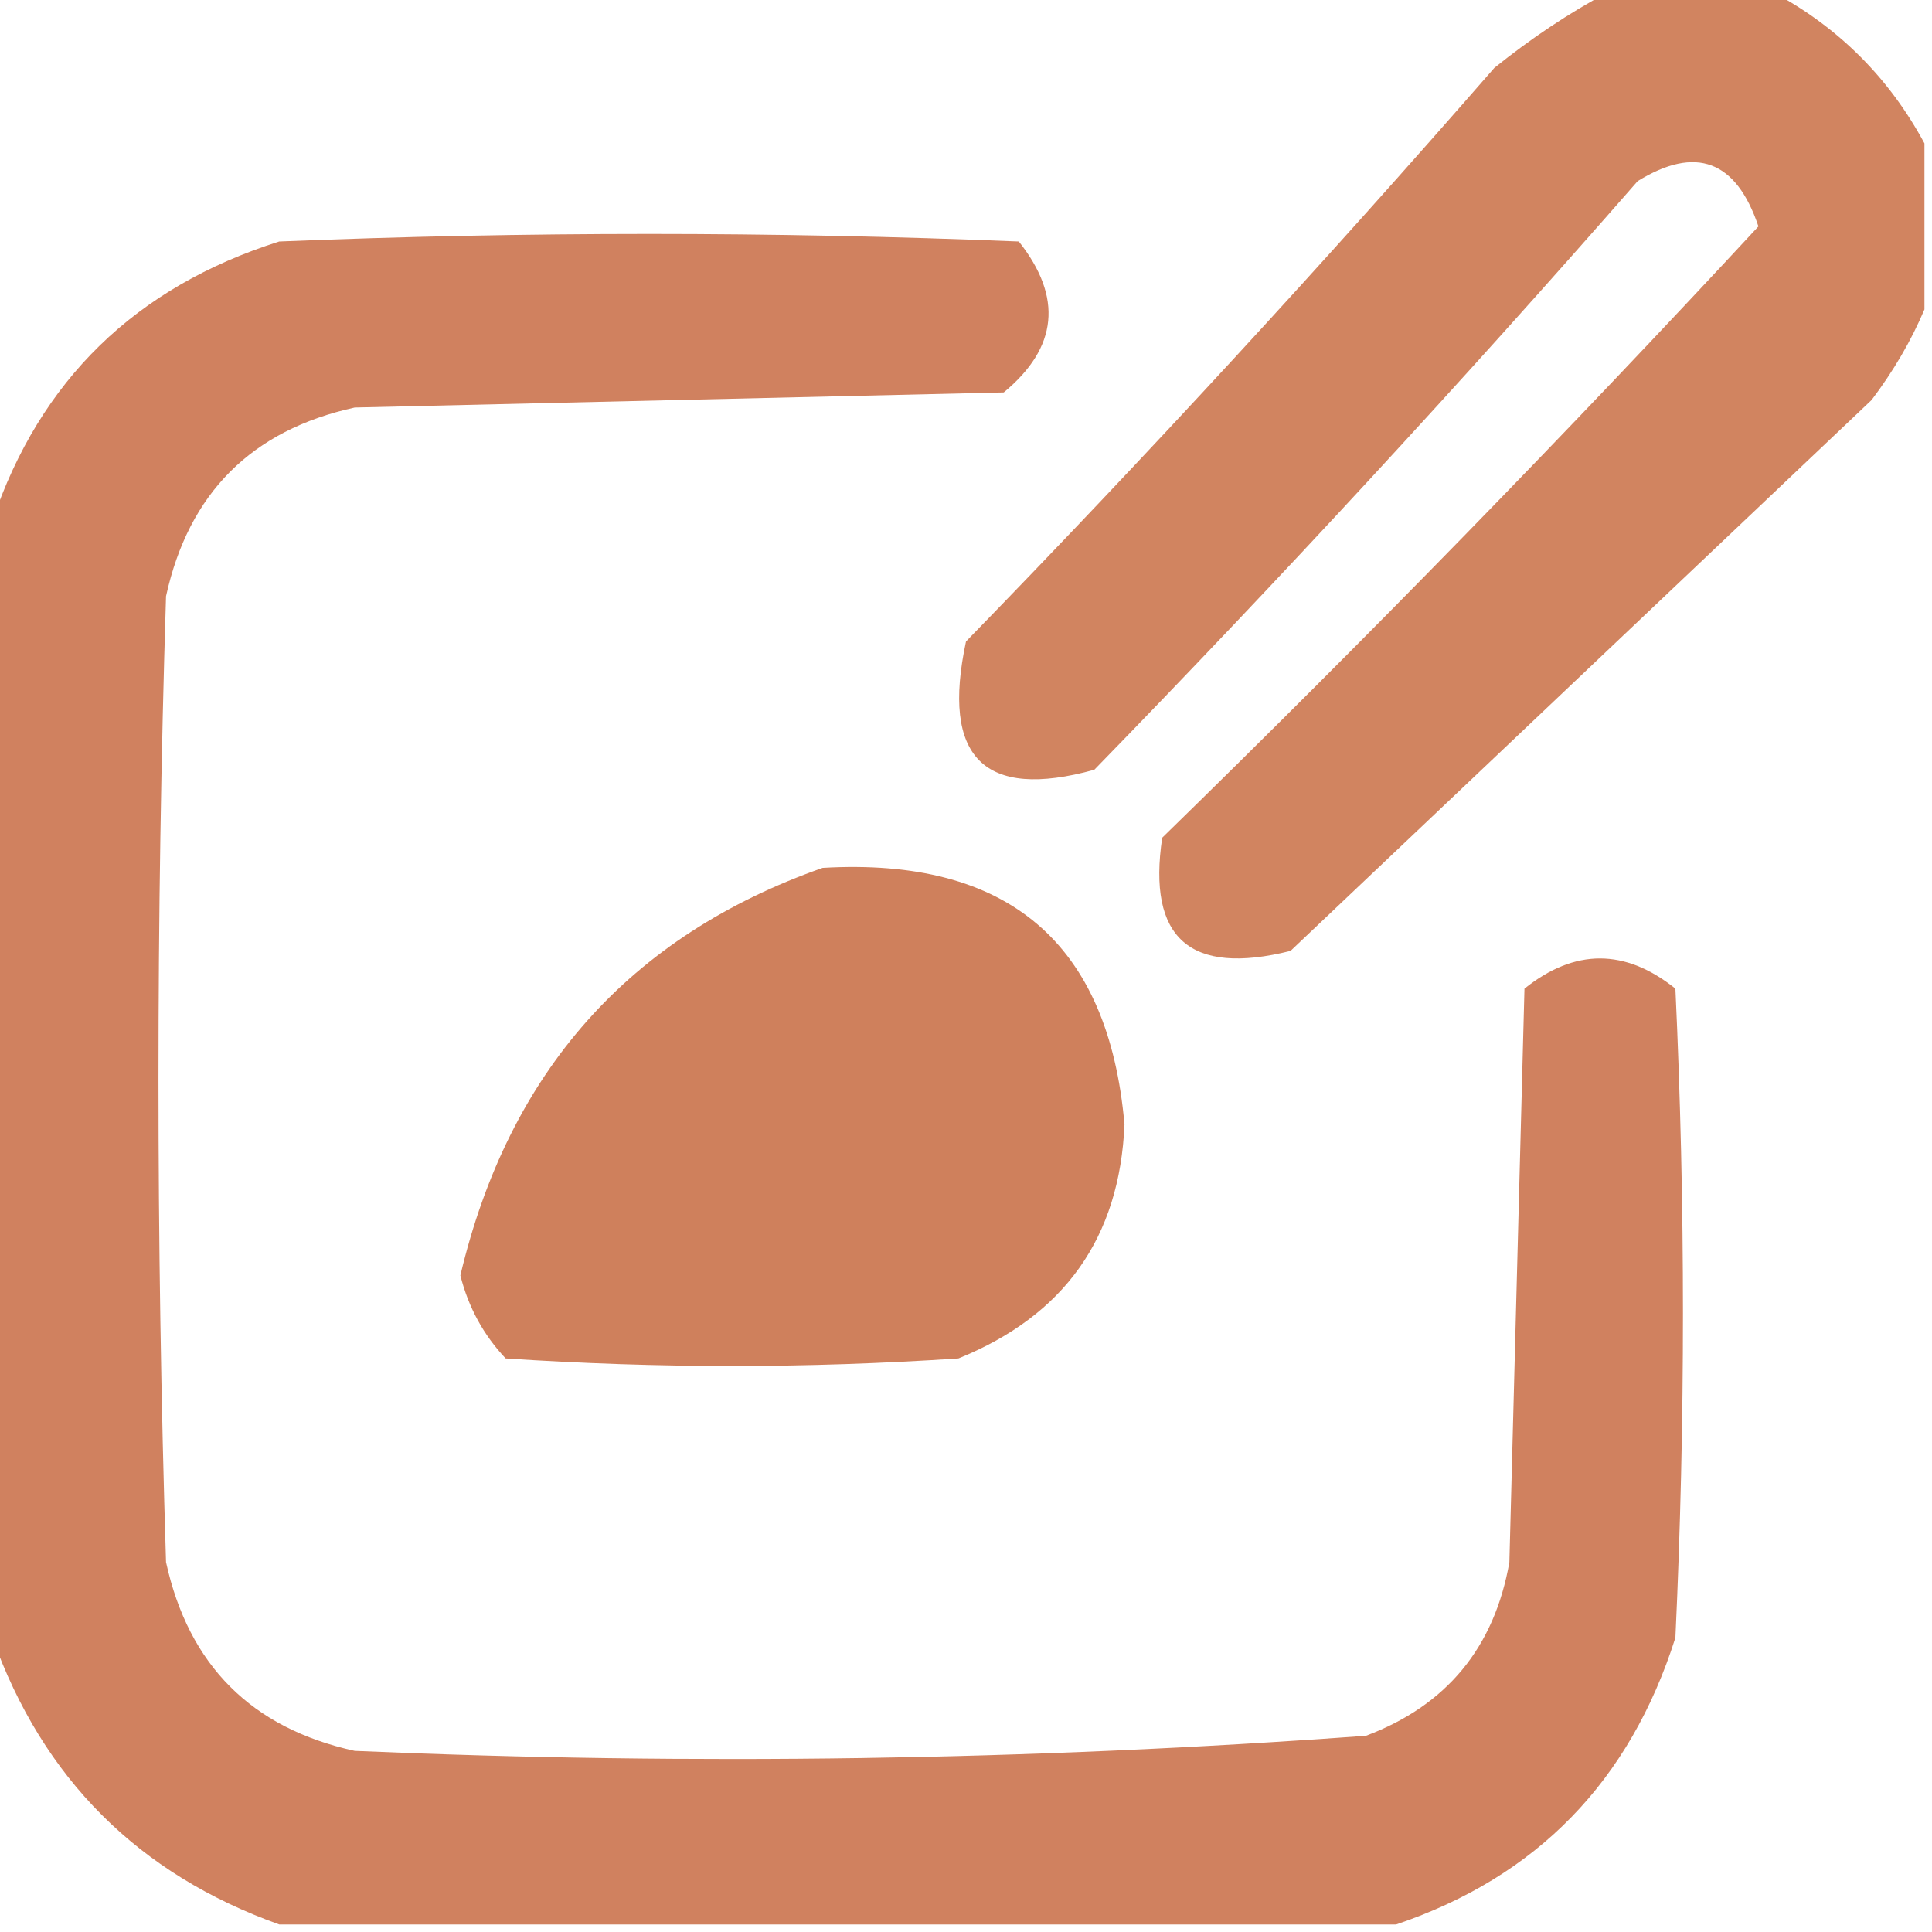 <?xml version="1.0" encoding="UTF-8"?> <svg xmlns="http://www.w3.org/2000/svg" xmlns:xlink="http://www.w3.org/1999/xlink" version="1.1" width="128px" height="128px" style="shape-rendering:geometricPrecision; text-rendering:geometricPrecision; image-rendering:optimizeQuality; fill-rule:evenodd; clip-rule:evenodd"><g><path style="opacity:0.949" fill="#ce7d58" d="M 106.5,-0.5 C 110.167,-0.5 113.833,-0.5 117.5,-0.5C 121.833,1.833 125.167,5.167 127.5,9.5C 127.5,13.167 127.5,16.833 127.5,20.5C 126.625,22.568 125.459,24.568 124,26.5C 111.167,38.667 98.333,50.833 85.5,63C 78.837,64.666 76.004,62.166 77,55.5C 90.597,42.239 103.763,28.739 116.5,15C 115.025,10.621 112.359,9.621 108.5,12C 96.868,25.3 84.868,38.3 72.5,51C 65.186,53.021 62.352,50.187 64,42.5C 76.035,30.134 87.701,17.467 99,4.5C 101.426,2.548 103.926,0.881 106.5,-0.5 Z"></path></g><g><path style="opacity:0.963" fill="#ce7d59" d="M 92.5,127.5 C 67.833,127.5 43.167,127.5 18.5,127.5C 9.167,124.167 2.833,117.833 -0.5,108.5C -0.5,83.833 -0.5,59.167 -0.5,34.5C 2.651,25.184 8.984,19.017 18.5,16C 34.833,15.333 51.167,15.333 67.5,16C 70.425,19.696 70.092,23.029 66.5,26C 52.167,26.333 37.833,26.667 23.5,27C 16.667,28.5 12.5,32.667 11,39.5C 10.333,60.833 10.333,82.167 11,103.5C 12.5,110.333 16.667,114.5 23.5,116C 45.897,116.968 68.23,116.634 90.5,115C 95.838,112.993 99.004,109.159 100,103.5C 100.333,90.833 100.667,78.167 101,65.5C 104.333,62.833 107.667,62.833 111,65.5C 111.667,79.833 111.667,94.167 111,108.5C 107.983,118.016 101.816,124.349 92.5,127.5 Z"></path></g><g><path style="opacity:0.97" fill="#ce7d58" d="M 54.5,57.5 C 66.775,56.785 73.441,62.452 74.5,74.5C 74.182,81.993 70.516,87.159 63.5,90C 53.5,90.667 43.5,90.667 33.5,90C 32.034,88.448 31.034,86.615 30.5,84.5C 33.703,71.007 41.703,62.007 54.5,57.5 Z"></path></g></svg> 